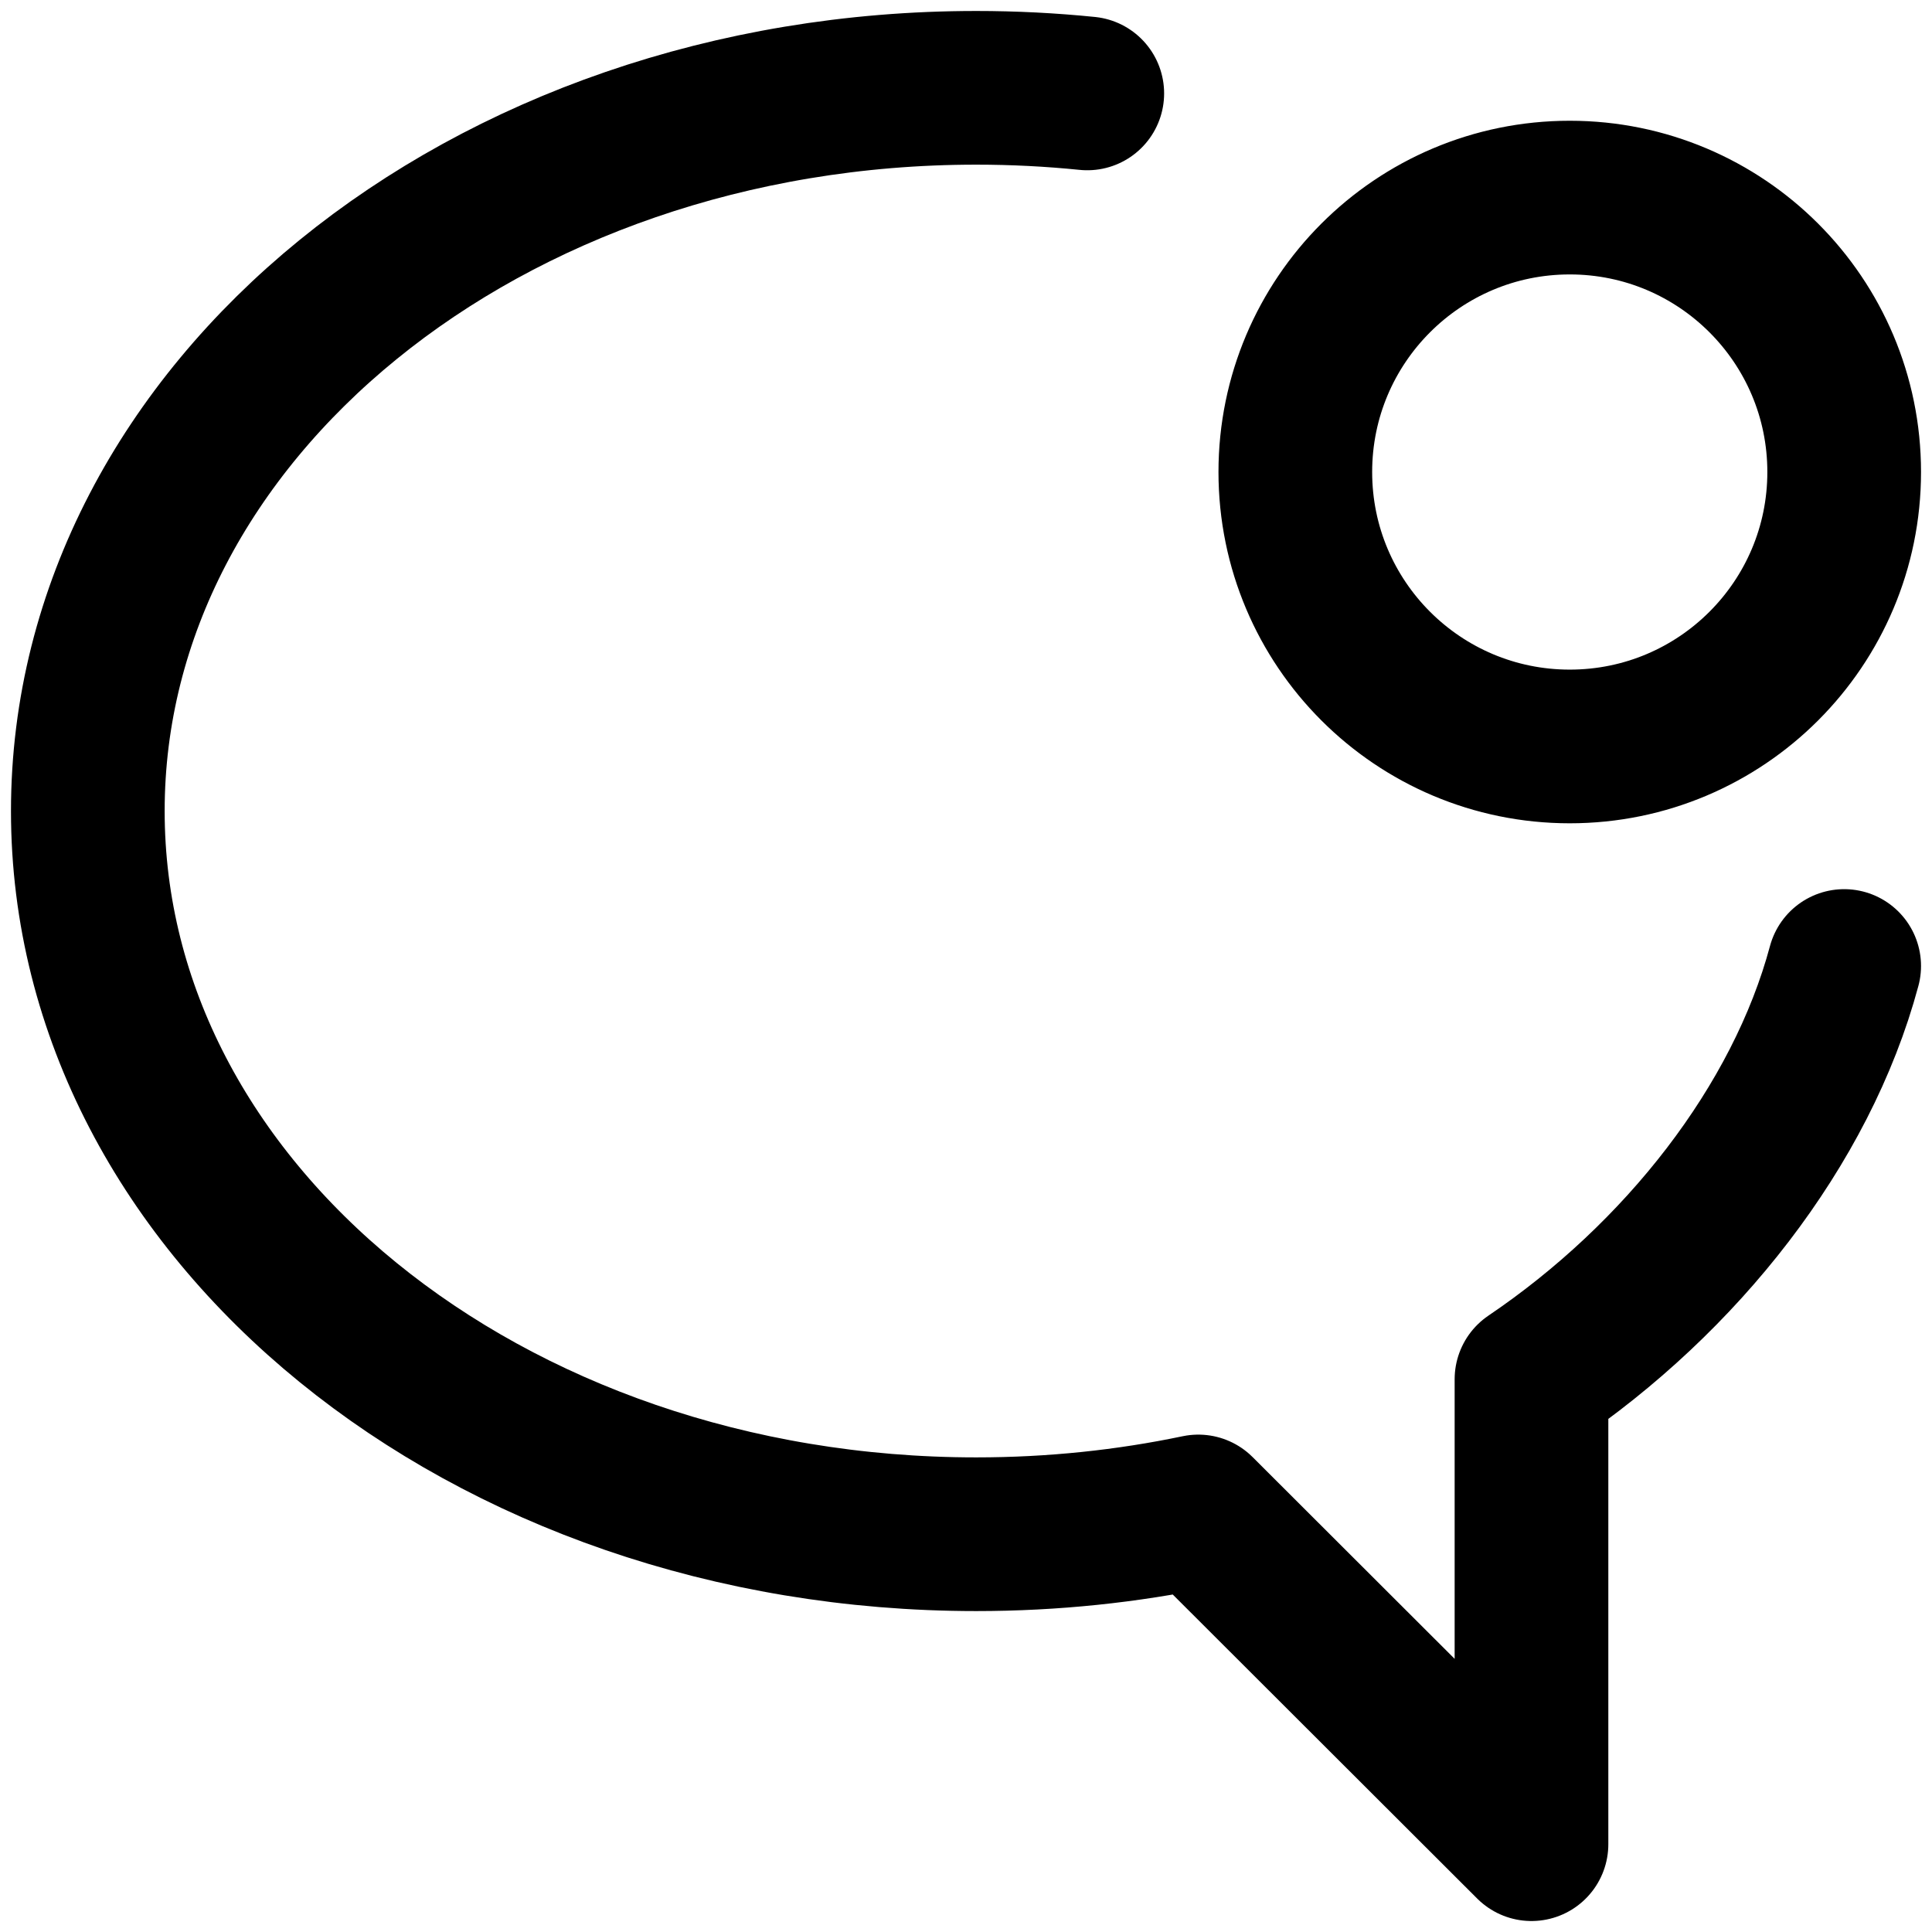 <svg width="88" height="88" viewBox="0 0 88 88" fill="none" xmlns="http://www.w3.org/2000/svg">
<path d="M49.524 4.255C47.867 4.087 46.179 4 44.466 4C22.117 4 4 18.748 4 36.941C4 55.134 22.117 69.882 44.466 69.882C47.959 69.882 51.349 69.522 54.582 68.845L69.757 84V62.824C76.569 58.217 82.043 51.295 84 44M84 21.5C84 28.404 78.404 34 71.5 34C64.596 34 59 28.404 59 21.5C59 14.596 64.596 9 71.5 9C78.404 9 84 14.596 84 21.5Z" stroke="black" stroke-width="7" stroke-linecap="round" stroke-linejoin="round"/>
</svg>
